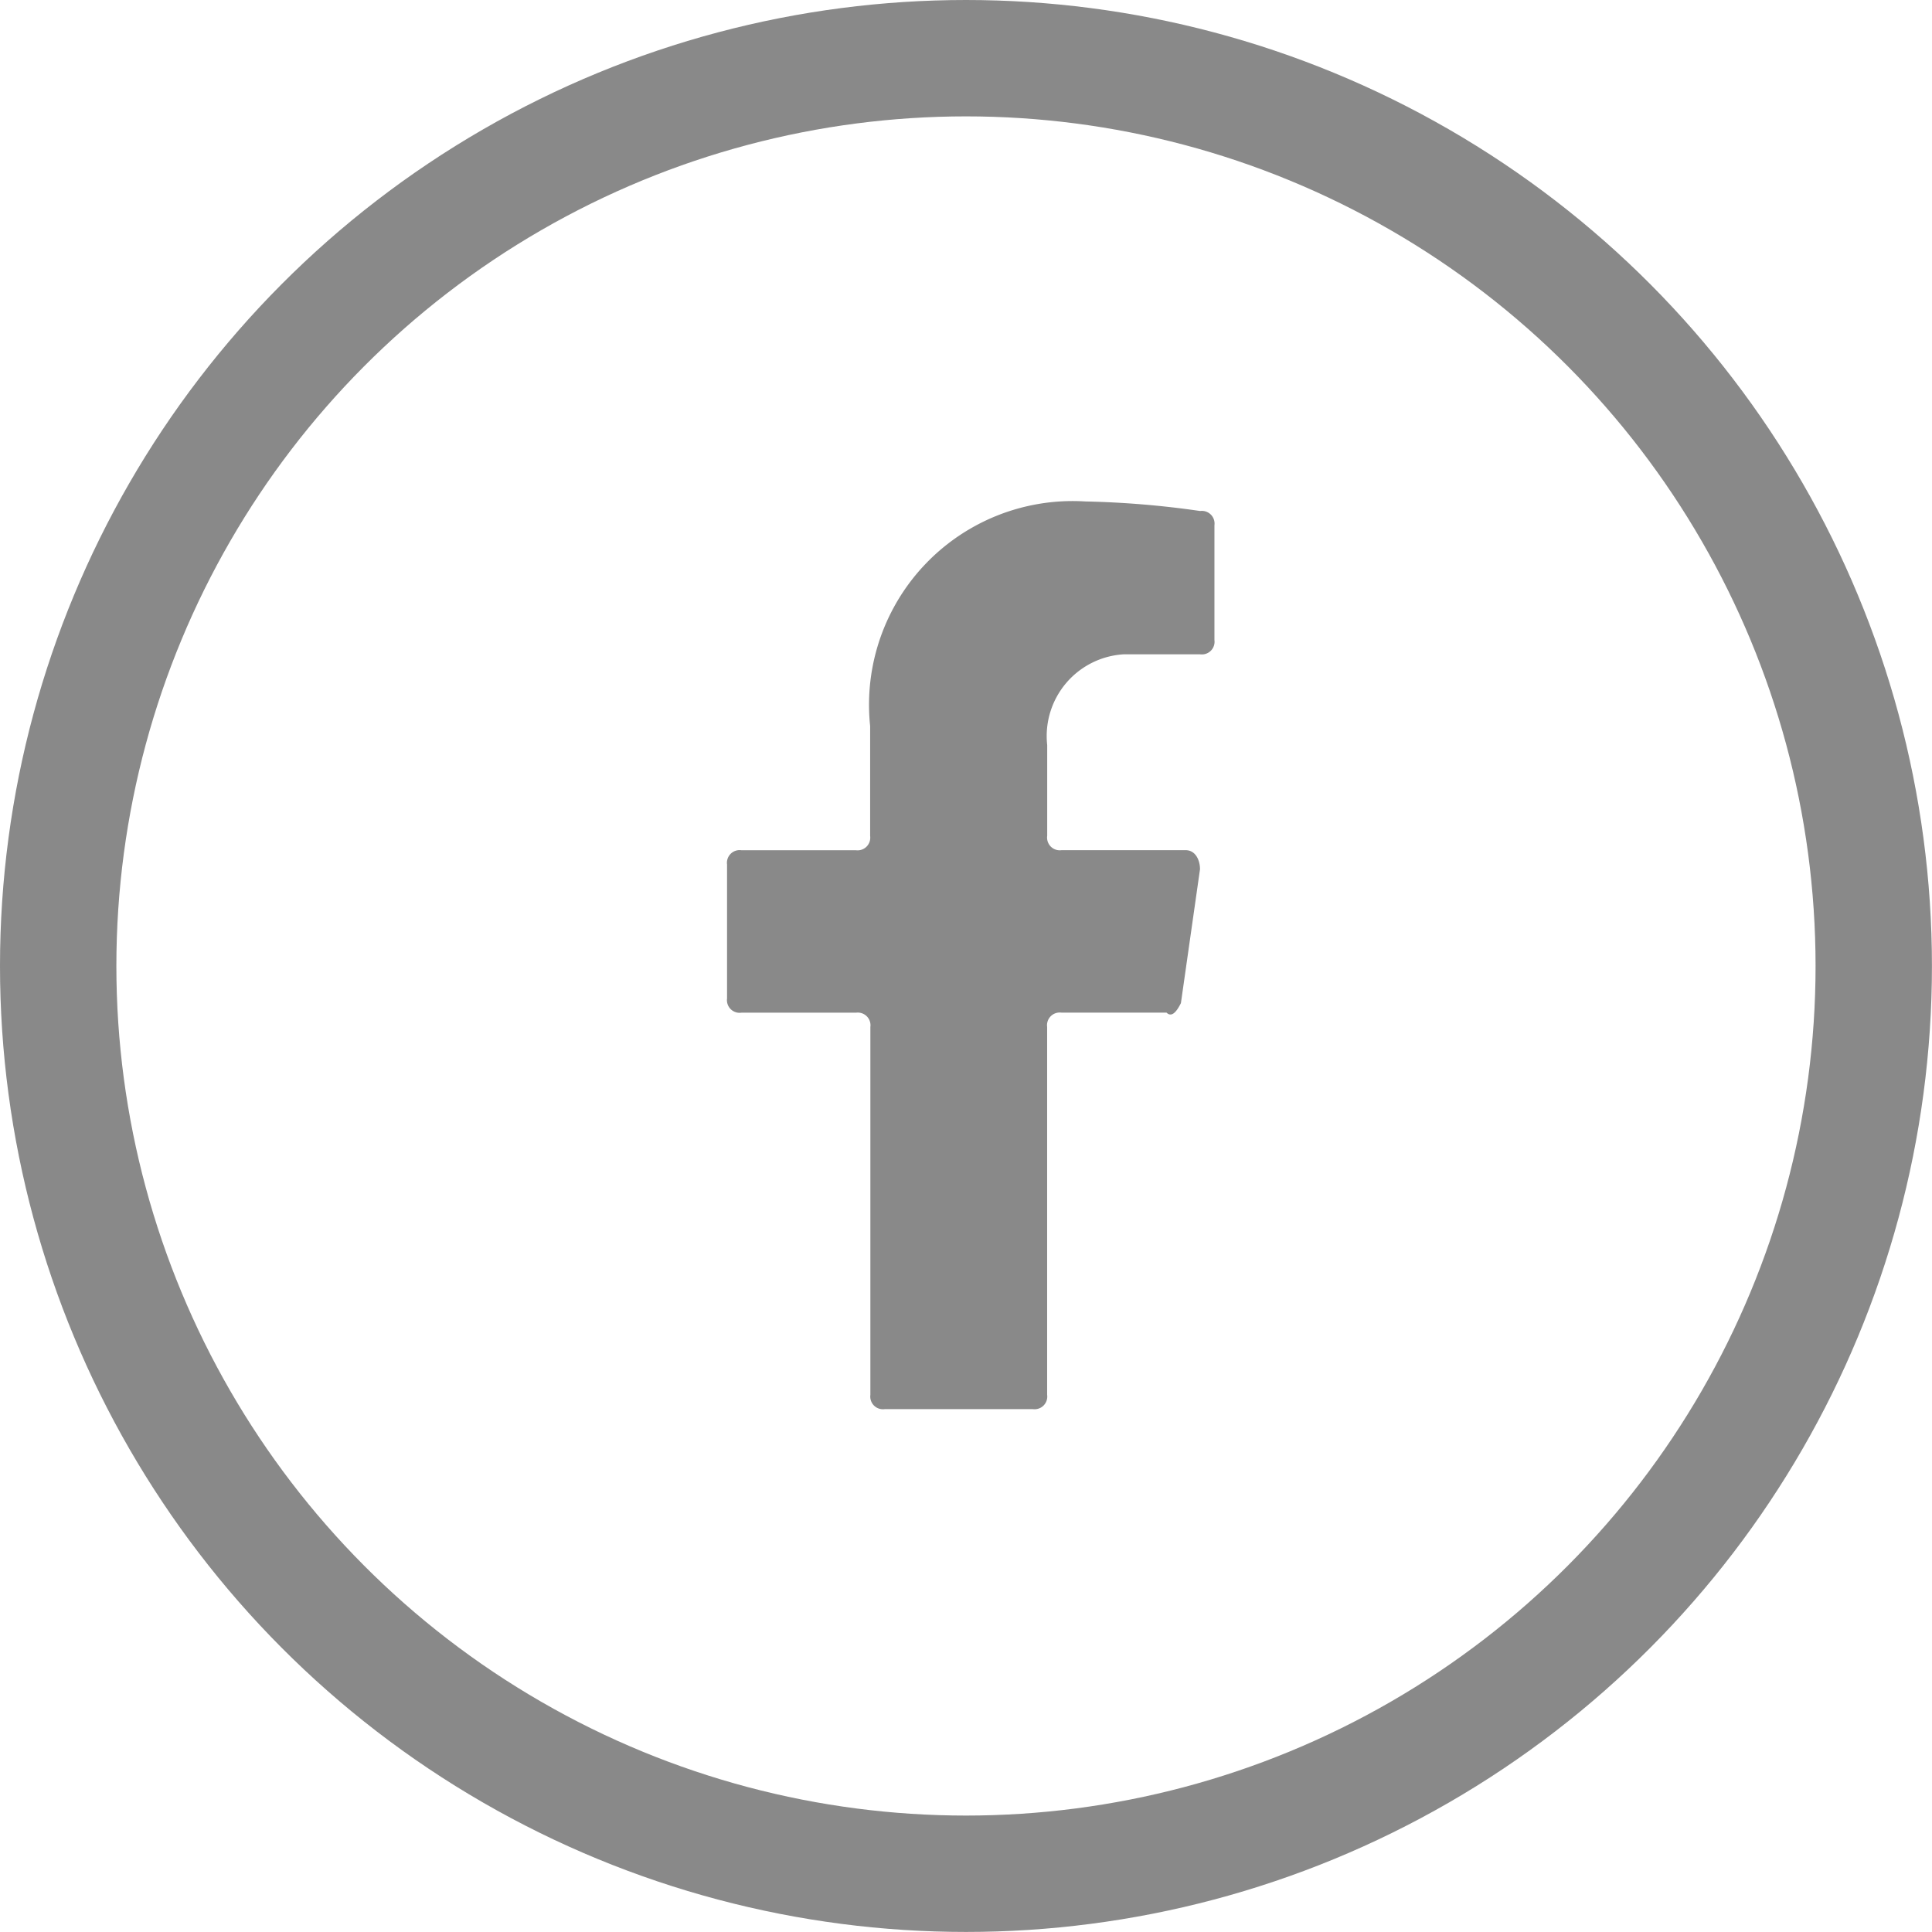 <svg xmlns="http://www.w3.org/2000/svg" width="33.203" height="33.203" viewBox="0 0 33.203 33.203"><defs><style>.a{opacity:0.6;}.b{fill:#3a3a3a;}.c{fill:none;stroke:#3a3a3a;stroke-miterlimit:10;stroke-width:2px;}</style></defs><g class="a" transform="translate(-190.915 -1921.5)"><path class="b" d="M22.8,19.022l.328-2.3c0-.164-.082-.328-.246-.328H20.748a.218.218,0,0,1-.246-.246v-1.56a1.407,1.407,0,0,1,1.314-1.56h1.314a.218.218,0,0,0,.246-.246V10.811a.218.218,0,0,0-.246-.246,15.945,15.945,0,0,0-1.971-.164,3.5,3.5,0,0,0-3.7,3.859v1.889a.218.218,0,0,1-.246.246H15.246a.218.218,0,0,0-.246.246v2.3a.218.218,0,0,0,.246.246h1.971a.218.218,0,0,1,.246.246v6.323A.218.218,0,0,0,17.71,26h2.545a.218.218,0,0,0,.246-.246V19.432a.218.218,0,0,1,.246-.246h1.806C22.636,19.268,22.719,19.186,22.8,19.022Z" transform="translate(188.41 1919.717)"/><circle class="c" cx="15.601" cy="15.601" r="15.601" transform="translate(191.915 1922.5)"/></g></svg>